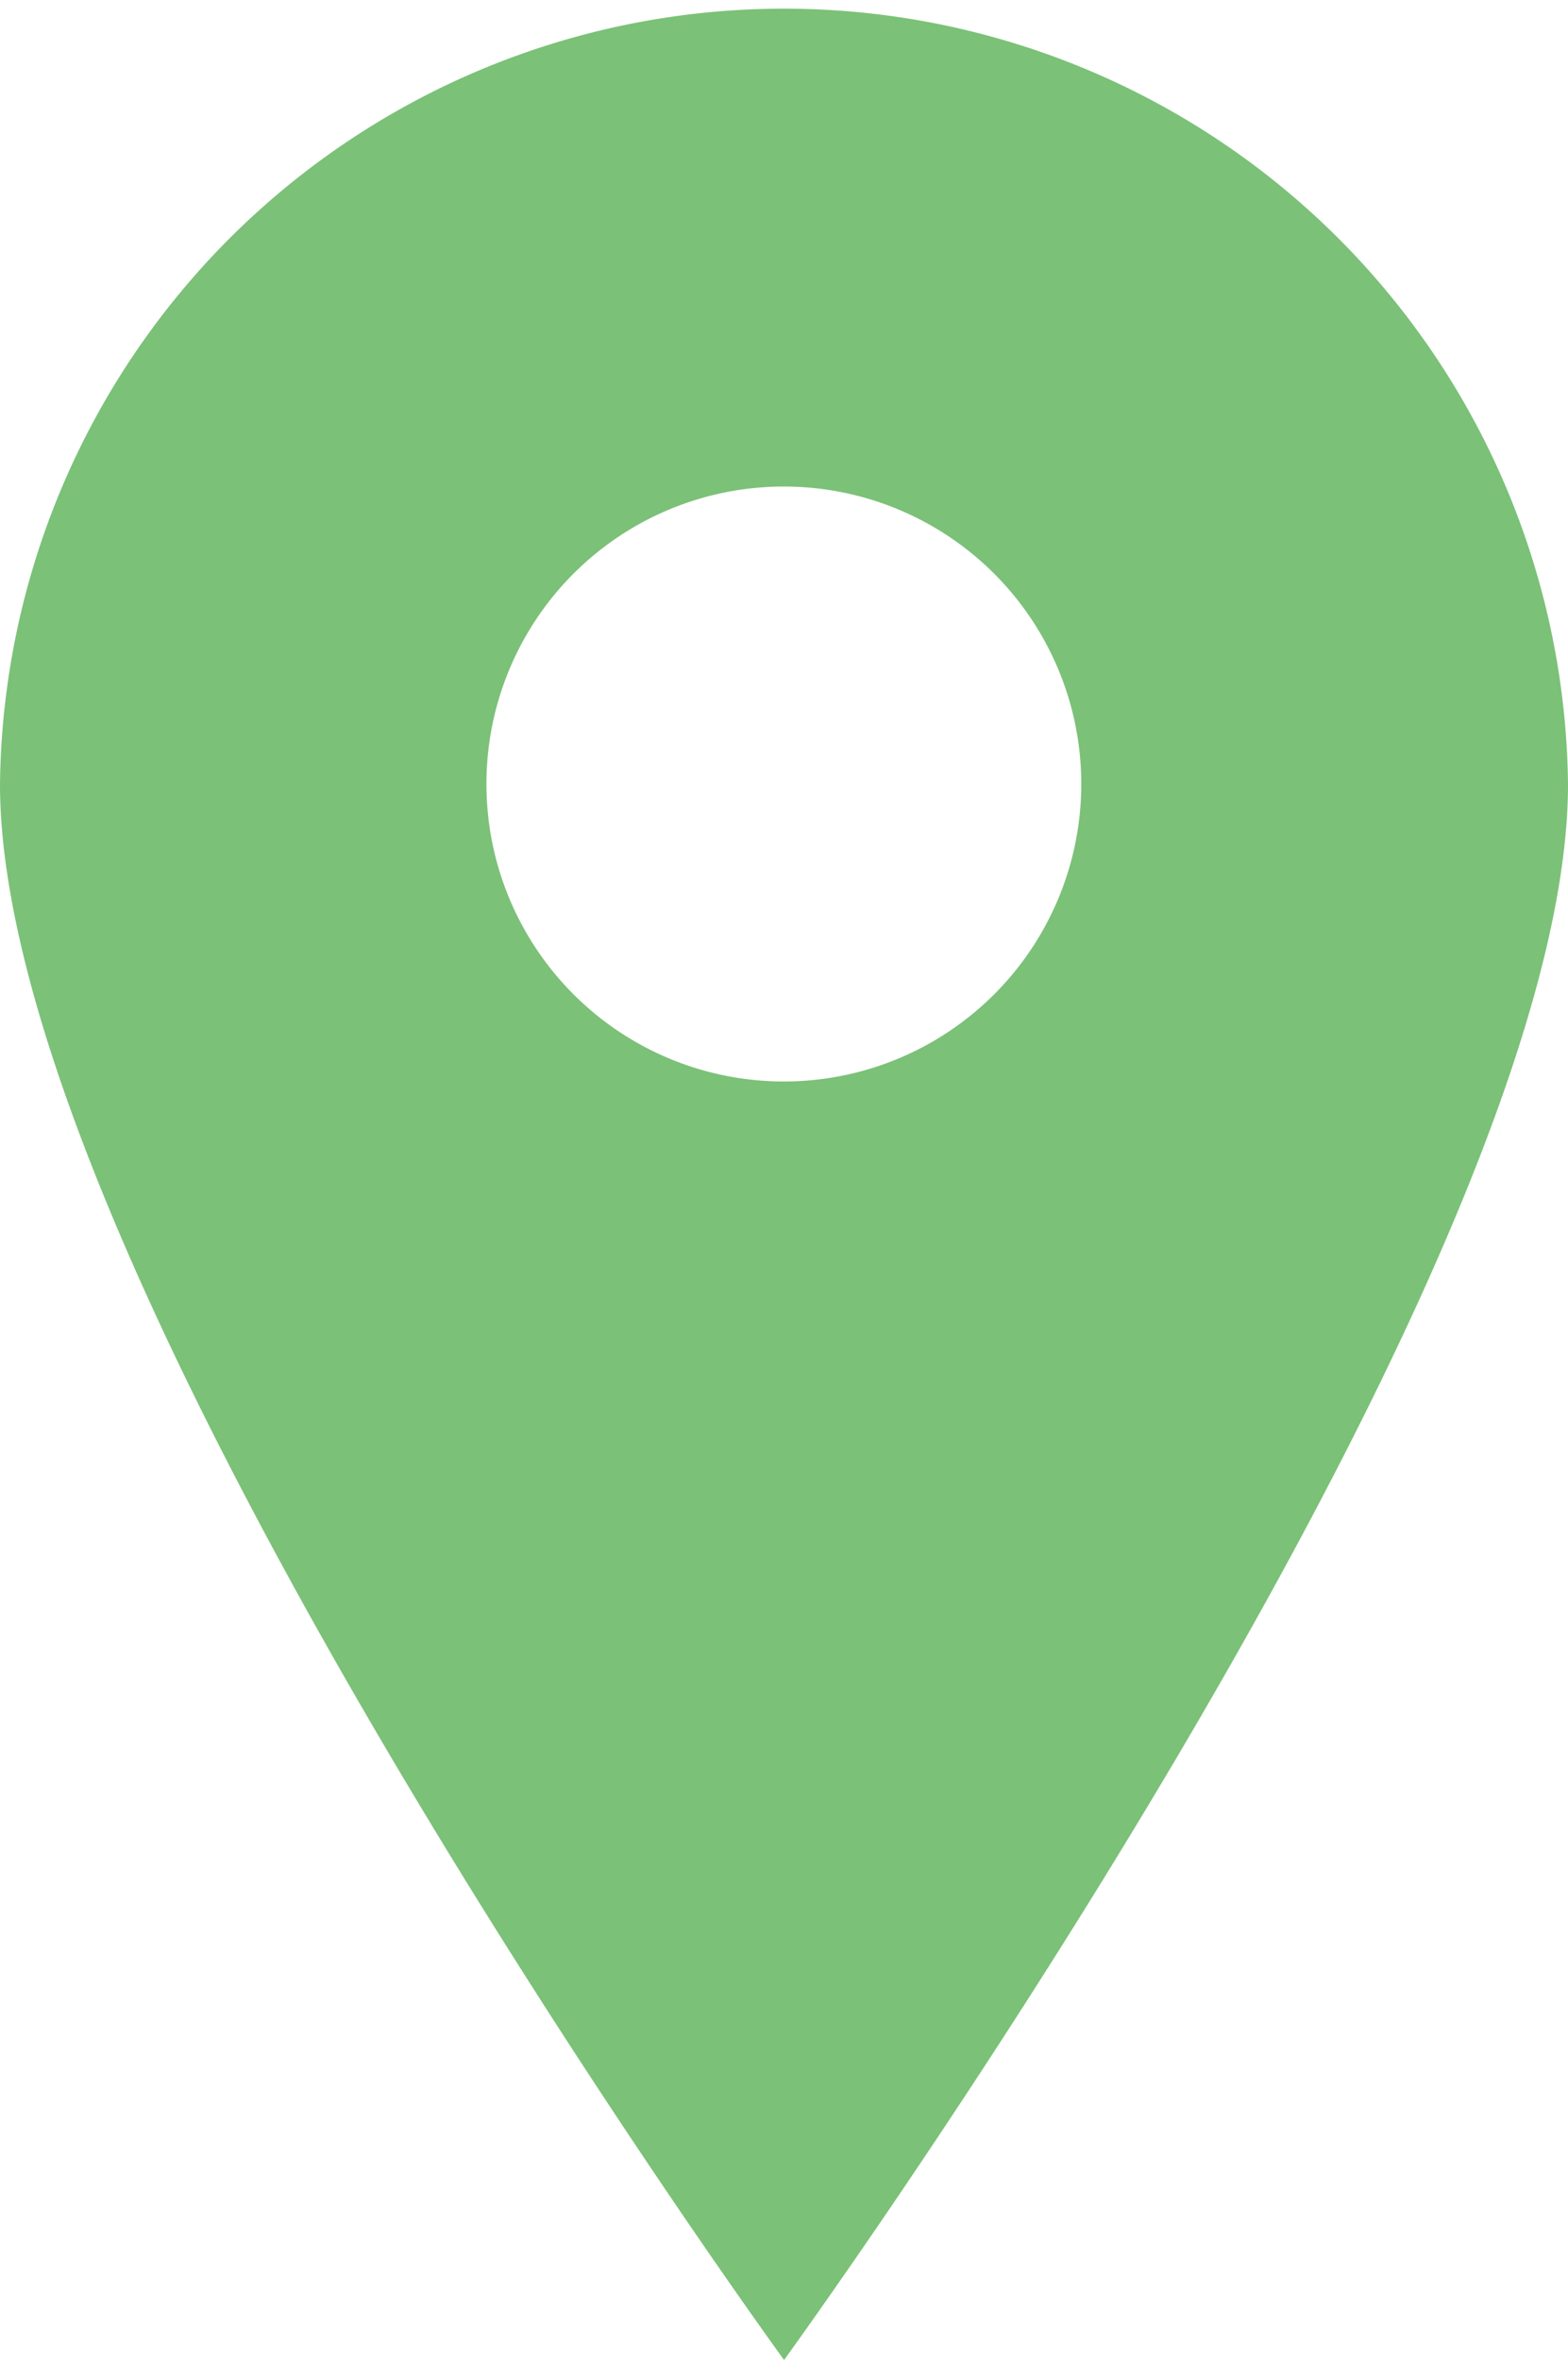 <svg xmlns="http://www.w3.org/2000/svg" width="16.375" height="24.641" viewBox="0 0 16.375 24.641">
  <g id="ico_pin" transform="translate(-354.875 80)">
    <path id="パス_896" data-name="パス 896" d="M132.135,8.188a8.188,8.188,0,0,0-16.375,0c0,5.2,8.188,16.453,8.188,16.453S132.135,13.385,132.135,8.188ZM123.948,5.08a3.106,3.106,0,1,1-3.108,3.108A3.105,3.105,0,0,1,123.948,5.08Z" transform="translate(239.115 -80)" fill="#7bc178"/>
  </g>
</svg>
